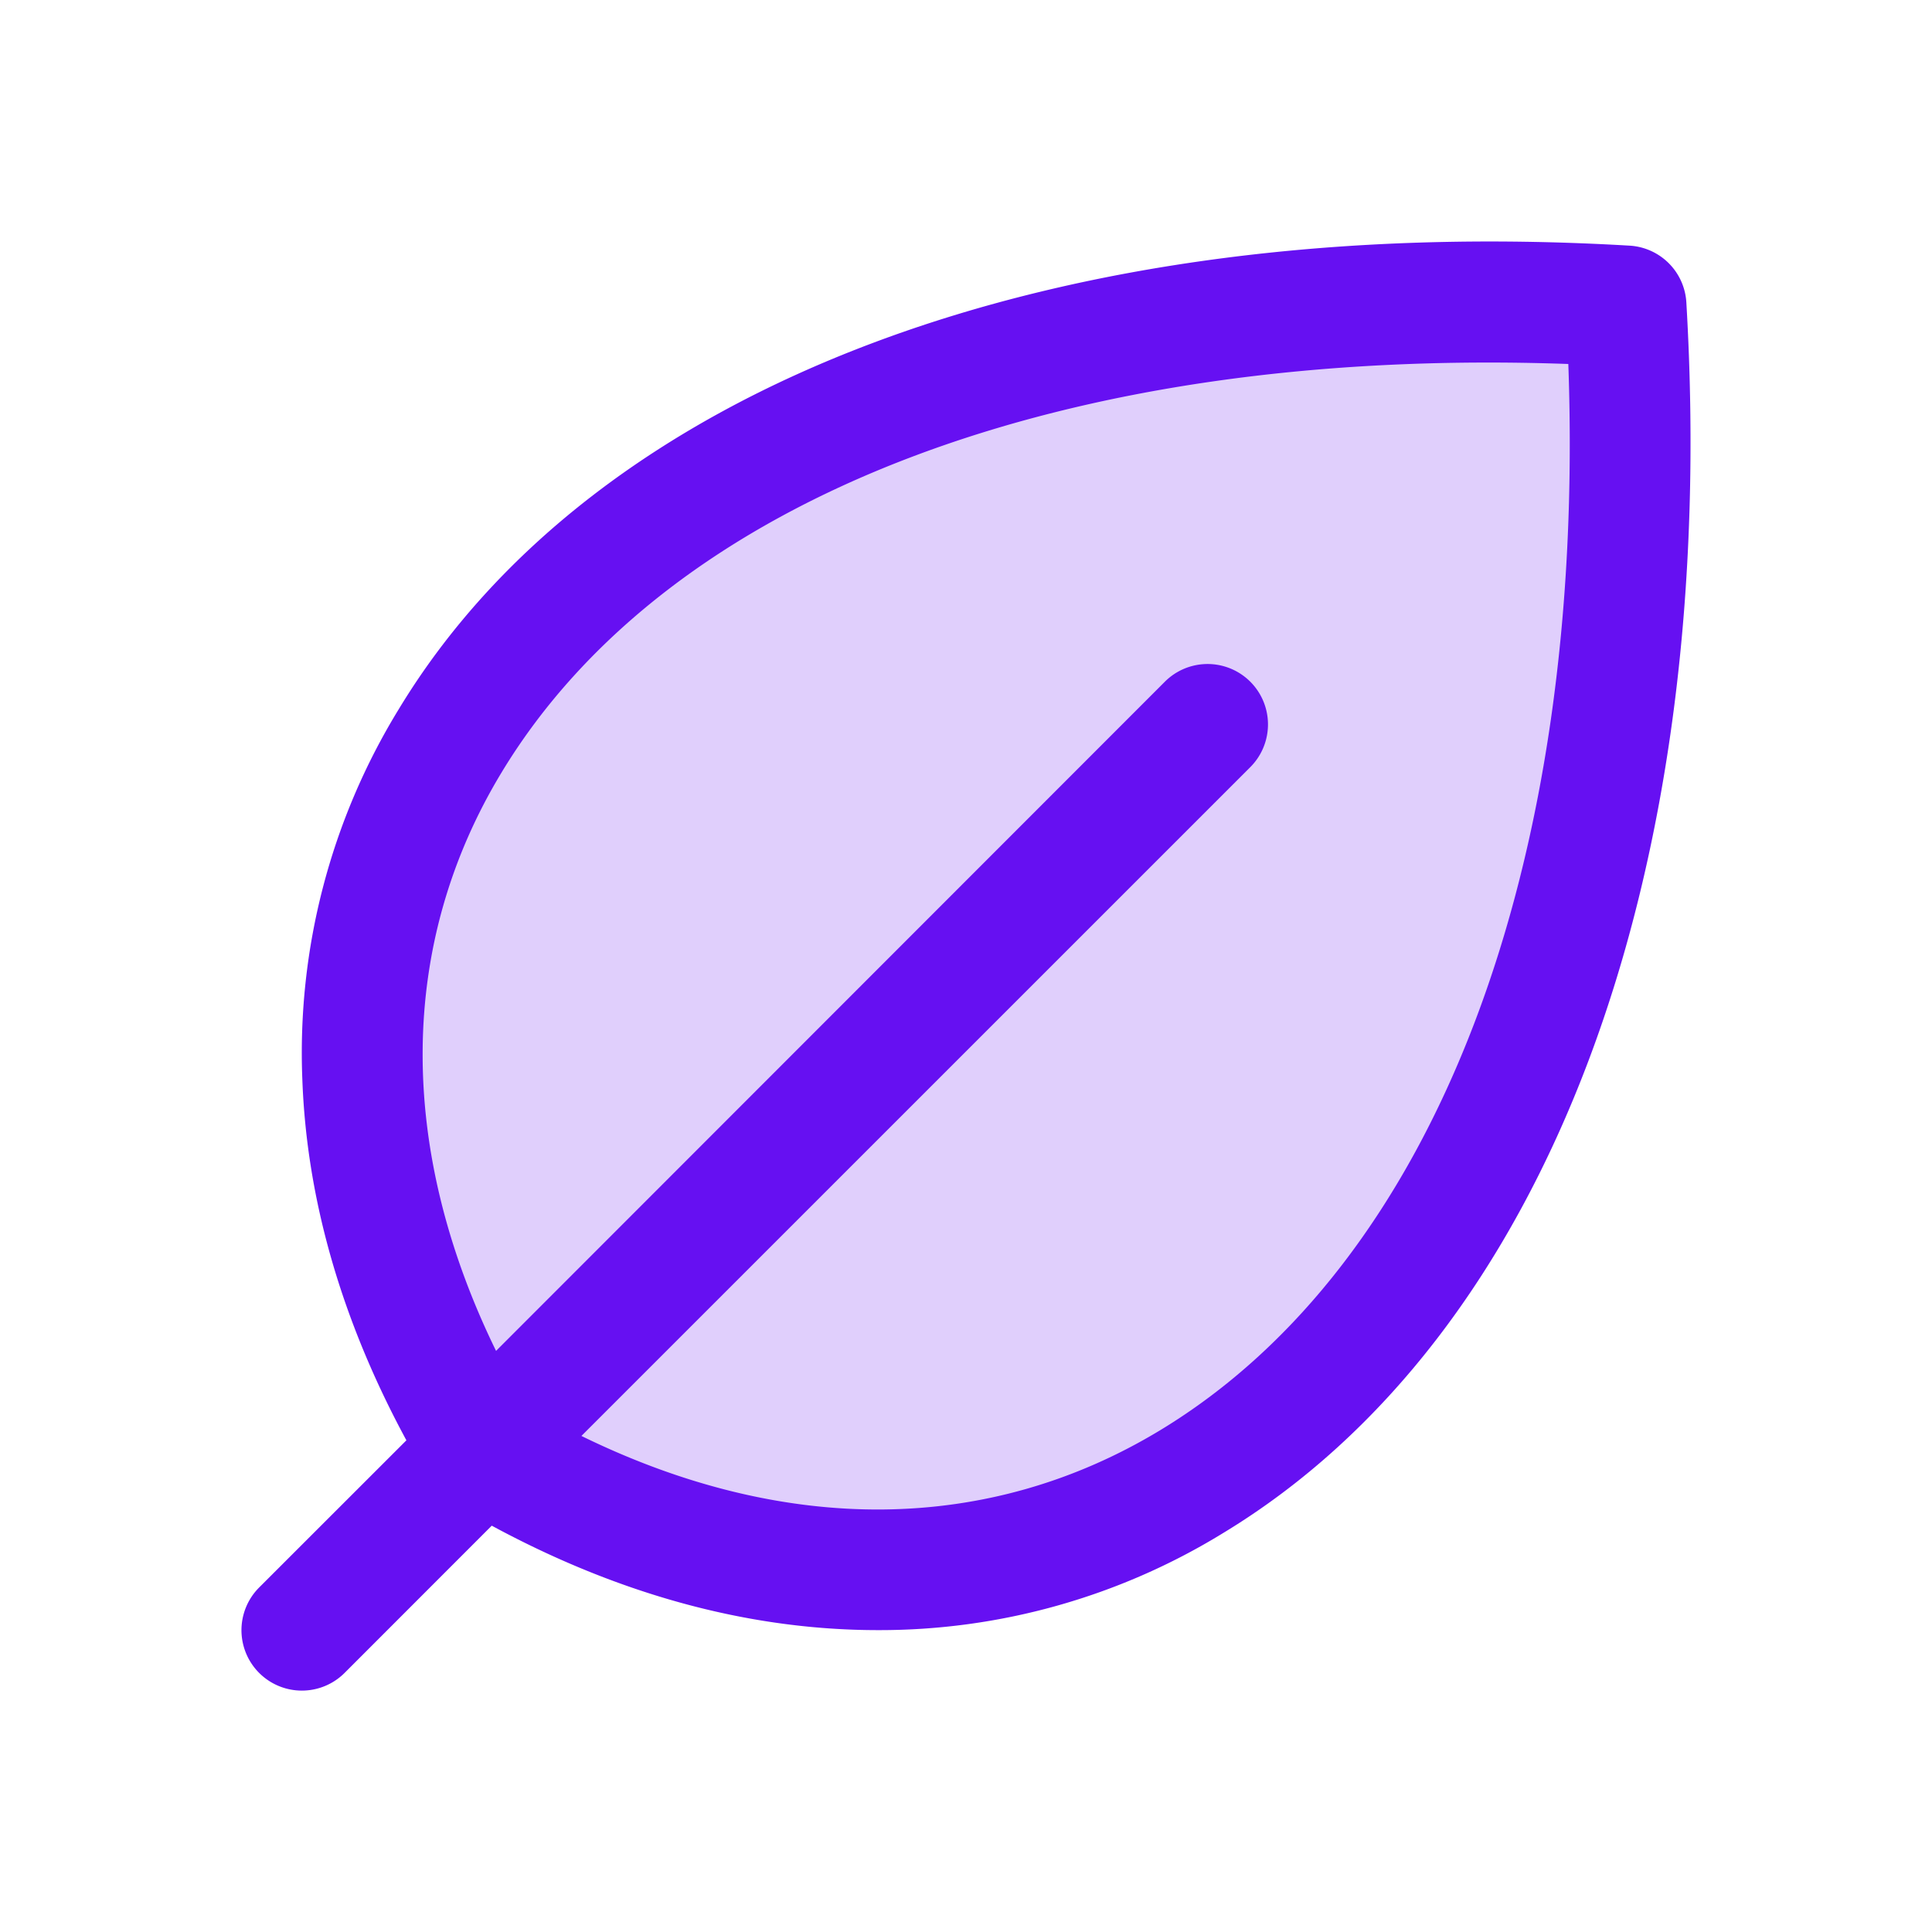 <svg xmlns="http://www.w3.org/2000/svg" width="64" height="64" fill="#6610f2" viewBox="0 0 256 256"><path d="M63.81,192.19c-47.89-79.81,16-159.62,151.64-151.64C223.43,176.23,143.62,240.08,63.81,192.19Z" opacity="0.2"></path><path d="M223.45,40.07a8,8,0,0,0-7.52-7.52C139.8,28.08,78.82,51,52.82,94a87.09,87.09,0,0,0-12.76,49c.57,15.92,5.21,32,13.79,47.85l-19.51,19.5a8,8,0,0,0,11.32,11.32l19.5-19.51C81,210.73,97.09,215.37,113,215.94q1.67.06,3.33.06A86.93,86.93,0,0,0,162,203.18C205,177.18,227.93,116.21,223.45,40.07ZM153.75,189.5c-22.75,13.78-49.68,14-76.71.77l88.63-88.62a8,8,0,0,0-11.32-11.32L65.73,179c-13.19-27-13-54,.77-76.71,22.09-36.47,74.6-56.44,141.31-54.06C210.2,114.89,190.22,167.41,153.75,189.5Z"></path></svg>